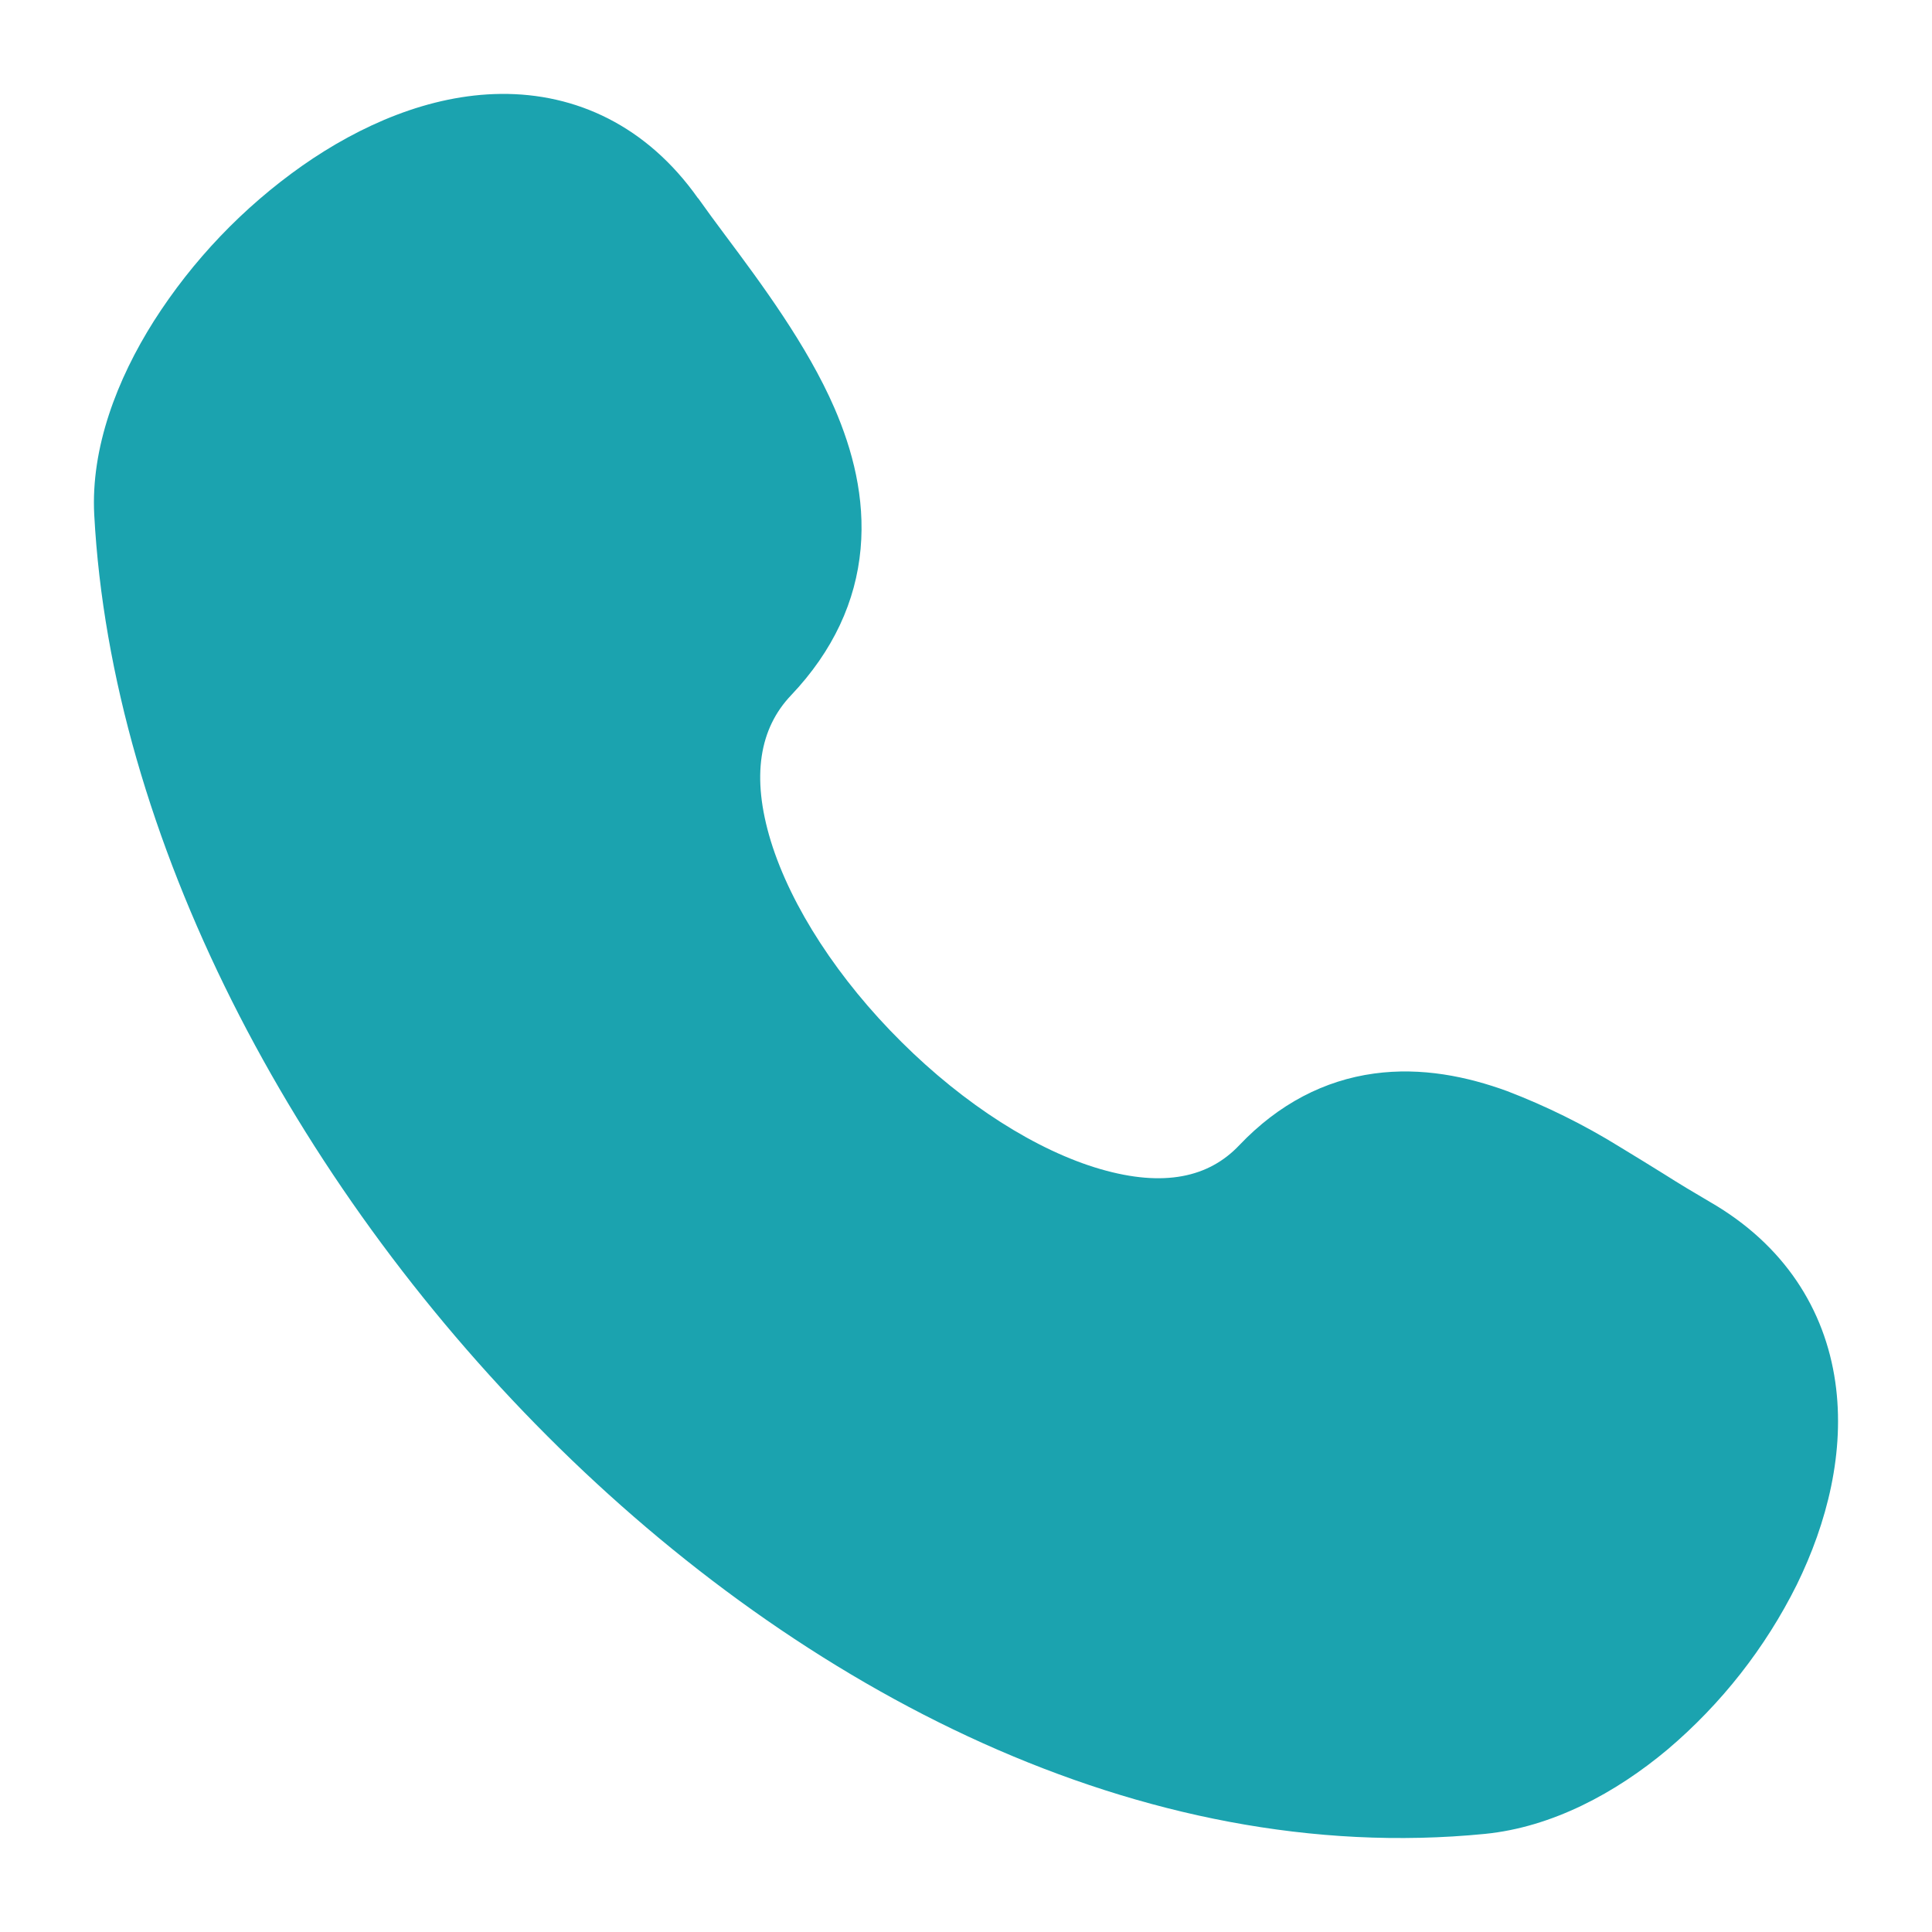 <svg width="18" height="18" viewBox="0 0 18 18" fill="none" xmlns="http://www.w3.org/2000/svg">
<path d="M6.503 1.847C6.026 1.172 5.366 0.868 4.666 0.875C4.002 0.882 3.356 1.166 2.816 1.544C2.265 1.932 1.795 2.424 1.433 2.992C1.091 3.533 0.845 4.172 0.878 4.796C1.039 7.798 2.728 11.007 5.101 13.381C7.471 15.753 10.637 17.401 13.834 17.086C14.46 17.024 15.053 16.705 15.537 16.299C16.038 15.874 16.447 15.353 16.74 14.765C17.023 14.188 17.192 13.524 17.099 12.876C17.002 12.201 16.625 11.598 15.931 11.198C15.787 11.114 15.644 11.028 15.504 10.939C15.379 10.862 15.245 10.778 15.084 10.681C14.754 10.477 14.405 10.305 14.043 10.166C13.671 10.03 13.245 9.941 12.801 10.002C12.342 10.065 11.915 10.282 11.546 10.67C11.262 10.97 10.844 11.063 10.255 10.893C9.657 10.72 8.984 10.29 8.399 9.708C7.814 9.128 7.371 8.45 7.182 7.838C6.996 7.231 7.078 6.785 7.37 6.478C7.764 6.063 7.974 5.601 8.018 5.113C8.061 4.638 7.943 4.191 7.774 3.801C7.521 3.218 7.091 2.639 6.754 2.188C6.669 2.075 6.586 1.961 6.504 1.846" fill="#1BA3AF"/>
</svg>
